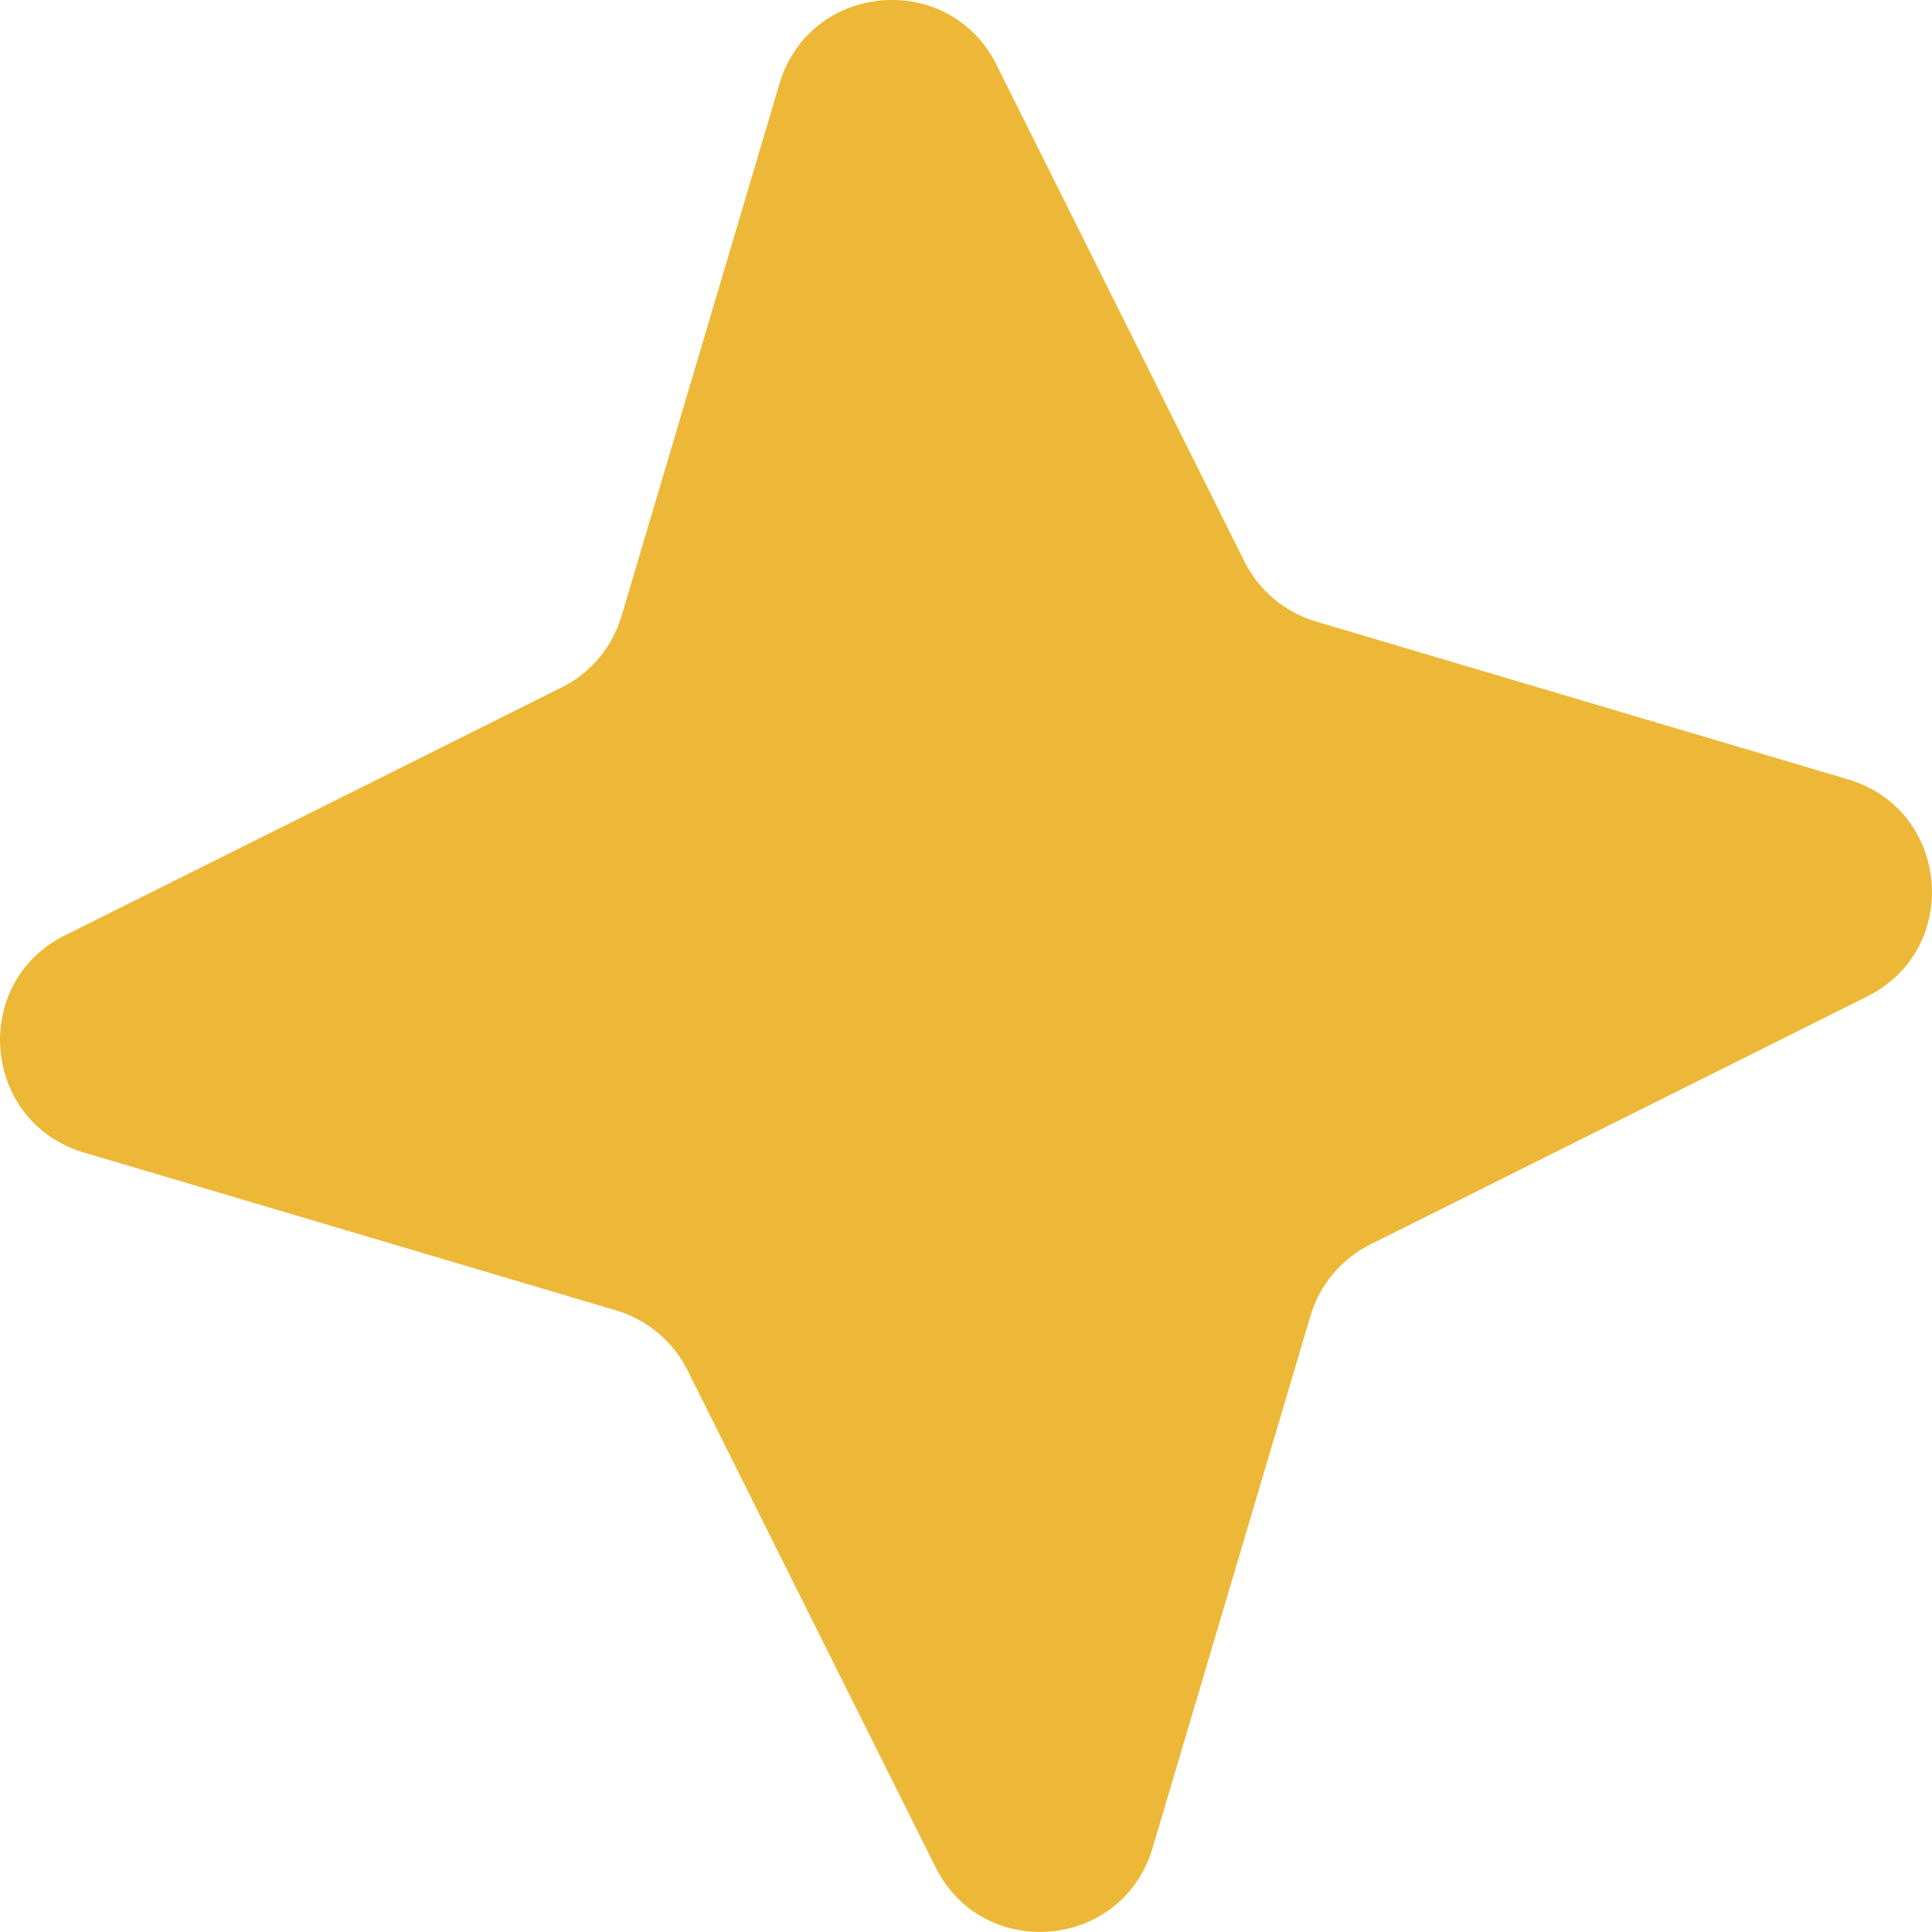 <?xml version="1.0" encoding="UTF-8"?> <svg xmlns="http://www.w3.org/2000/svg" width="66" height="66" viewBox="0 0 66 66" fill="none"> <path d="M26.627 2.863C27.66 -0.618 32.422 -1.035 34.043 2.214L42.512 19.182C43.007 20.174 43.892 20.916 44.954 21.232L63.135 26.625C66.616 27.658 67.033 32.42 63.784 34.042L46.816 42.51C45.824 43.005 45.082 43.89 44.767 44.953L39.373 63.133C38.34 66.615 33.578 67.031 31.957 63.782L23.488 46.814C22.993 45.822 22.108 45.08 21.046 44.765L2.865 39.371C-0.616 38.339 -1.033 33.576 2.216 31.955L19.184 23.486C20.176 22.991 20.918 22.107 21.233 21.044L26.627 2.863Z" fill="#EDB838"></path> </svg> 